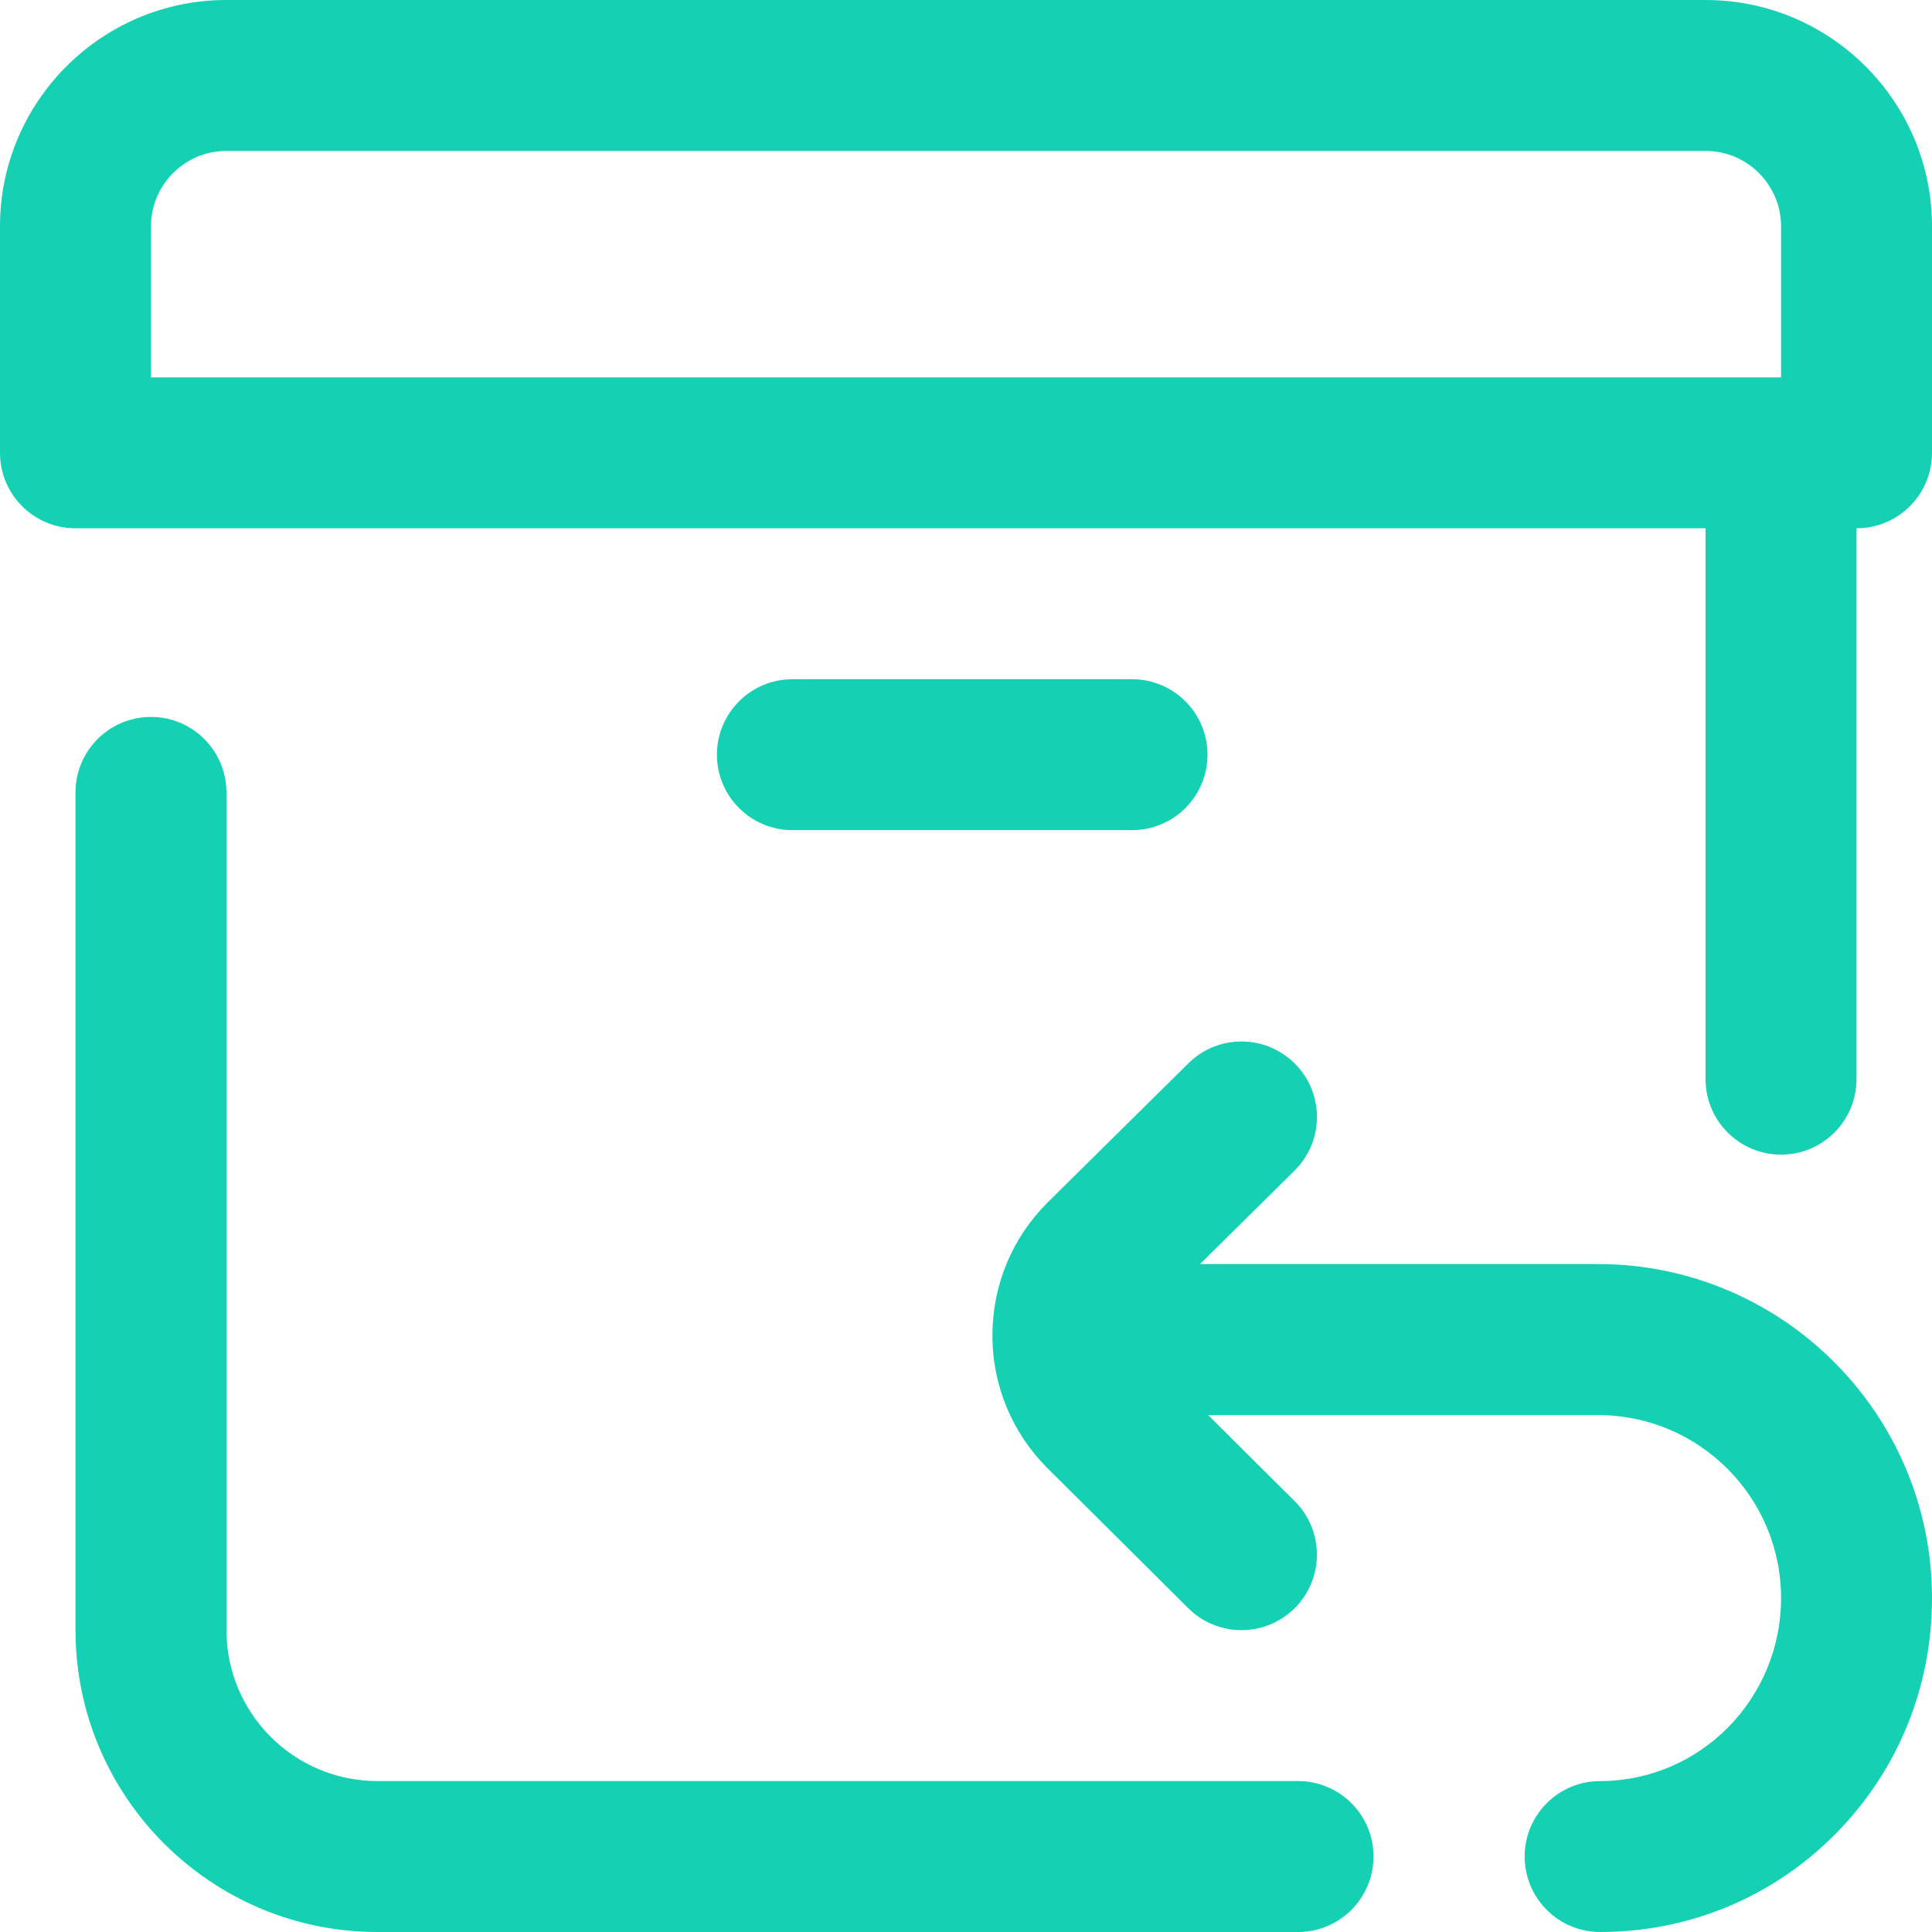 <svg width="25" height="25" viewBox="0 0 25 25" fill="none" xmlns="http://www.w3.org/2000/svg">
<g clip-path="url(#clip0_70_138)">
<path d="M17.773 24.023C17.773 24.563 17.336 25 16.797 25H4.883C2.729 25 0.977 23.248 0.977 21.094V10.254C0.977 9.715 1.414 9.277 1.953 9.277C2.493 9.277 2.93 9.715 2.93 10.254V21.094C2.93 22.171 3.806 23.047 4.883 23.047H16.797C17.336 23.047 17.773 23.484 17.773 24.023ZM25 2.93V5.859C25 6.399 24.563 6.836 24.023 6.836V13.965C24.023 14.504 23.586 14.941 23.047 14.941C22.508 14.941 22.07 14.504 22.07 13.965V6.836H0.977C0.437 6.836 0 6.399 0 5.859V2.93C0 1.314 1.314 0 2.93 0H22.07C23.686 0 25 1.314 25 2.93ZM1.953 4.883H23.047V2.93C23.047 2.391 22.609 1.953 22.07 1.953H2.93C2.391 1.953 1.953 2.391 1.953 2.93V4.883ZM14.648 10.742C15.188 10.742 15.625 10.305 15.625 9.766C15.625 9.226 15.188 8.789 14.648 8.789H10.254C9.715 8.789 9.277 9.226 9.277 9.766C9.277 10.305 9.715 10.742 10.254 10.742H14.648ZM20.679 16.357H15.528L16.751 15.148C17.135 14.768 17.138 14.15 16.759 13.767C16.38 13.383 15.761 13.38 15.378 13.759L13.564 15.552C13.099 16.012 12.843 16.625 12.842 17.277C12.841 17.929 13.096 18.542 13.559 19.003L15.376 20.81C15.566 20.999 15.815 21.094 16.064 21.094C16.315 21.094 16.566 20.998 16.757 20.806C17.137 20.423 17.135 19.805 16.753 19.425L15.633 18.311H20.679C21.985 18.311 23.047 19.373 23.047 20.679C23.047 21.985 21.997 23.047 20.706 23.047C20.166 23.047 19.729 23.484 19.729 24.023C19.729 24.563 20.166 25 20.706 25C21.86 25 22.942 24.549 23.752 23.73C24.557 22.916 25 21.833 25 20.679C25 18.296 23.062 16.357 20.679 16.357Z" fill="#15D1B3"/>
</g>
<defs>
<clipPath id="clip0_70_138">
<rect width="25" height="25" fill="white"/>
</clipPath>
</defs>
</svg>
